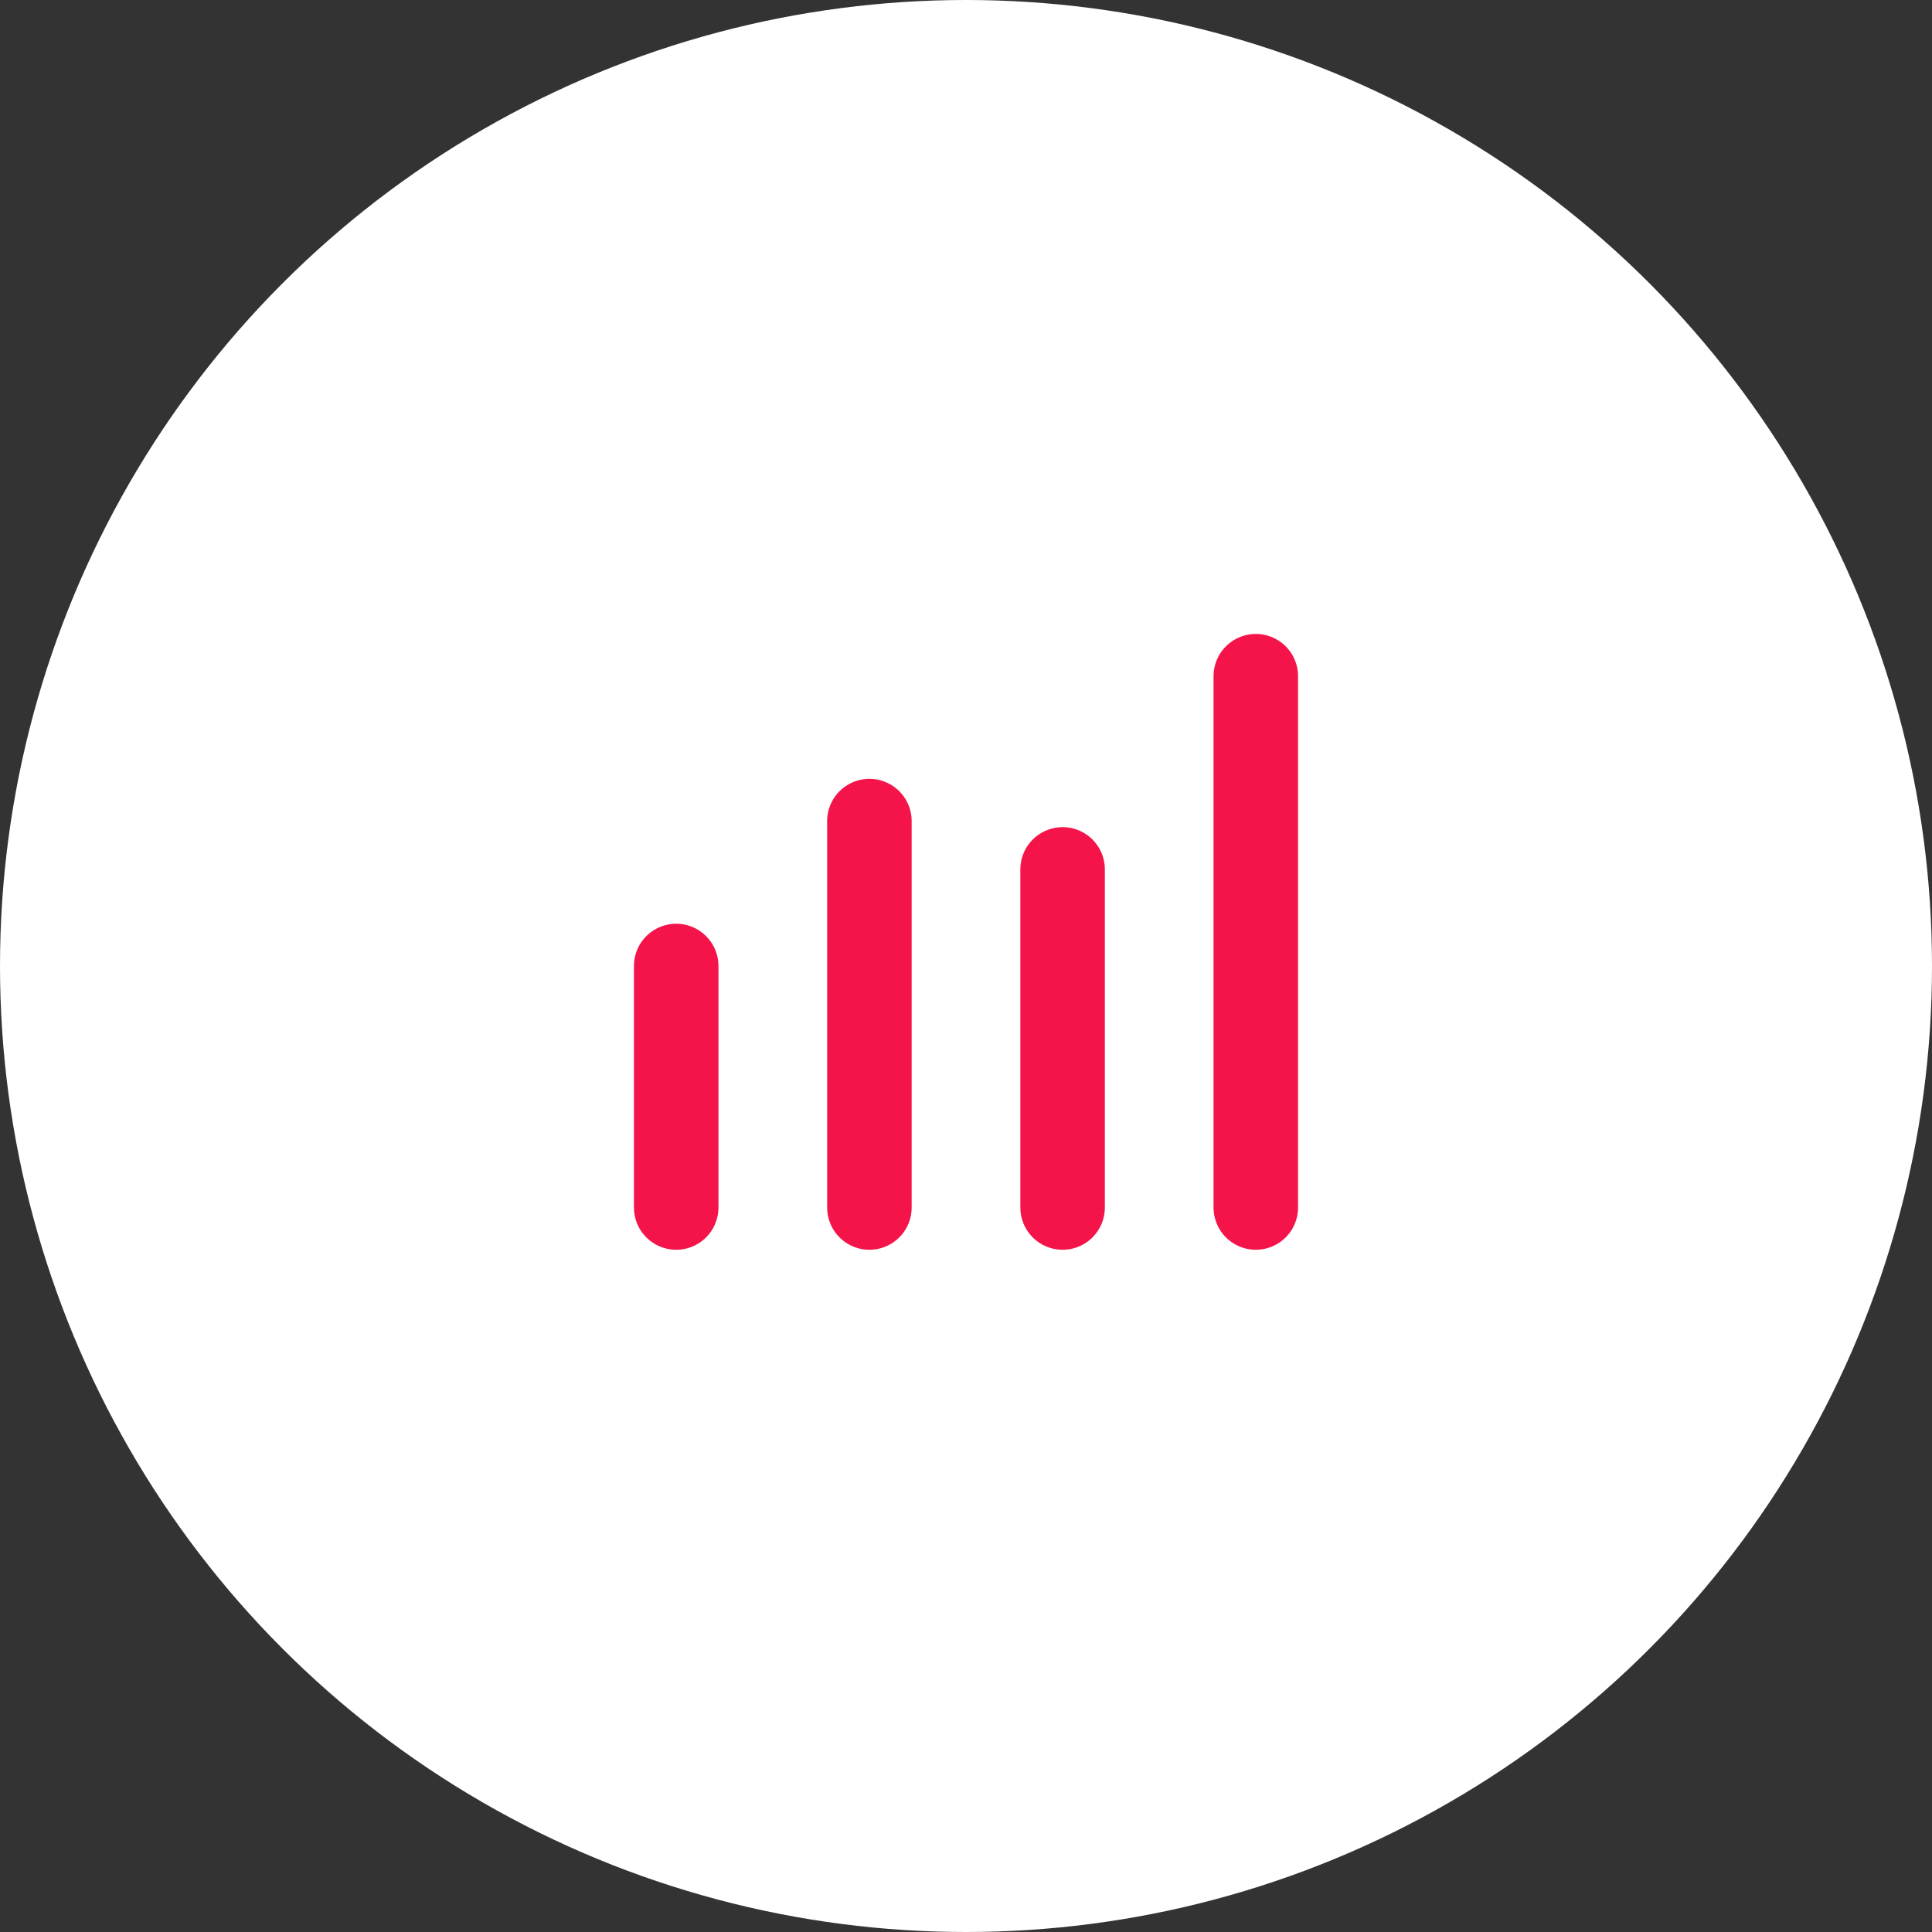 <?xml version="1.0" encoding="UTF-8"?> <svg xmlns="http://www.w3.org/2000/svg" width="80" height="80" viewBox="0 0 80 80" fill="none"><rect x="0" y="0" width="80" height="80" fill="#333333" stroke="none"/> <circle cx="40" cy="40" r="40" fill="white"></circle> <path d="M28 40V50" stroke="#F51449" stroke-width="3.5" stroke-linecap="round" stroke-linejoin="round"></path> <path d="M36 34V50" stroke="#F51449" stroke-width="3.5" stroke-linecap="round" stroke-linejoin="round"></path> <path d="M44 36V50" stroke="#F51449" stroke-width="3.5" stroke-linecap="round" stroke-linejoin="round"></path> <path d="M52 28V50" stroke="#F51449" stroke-width="3.5" stroke-linecap="round" stroke-linejoin="round"></path> </svg> 